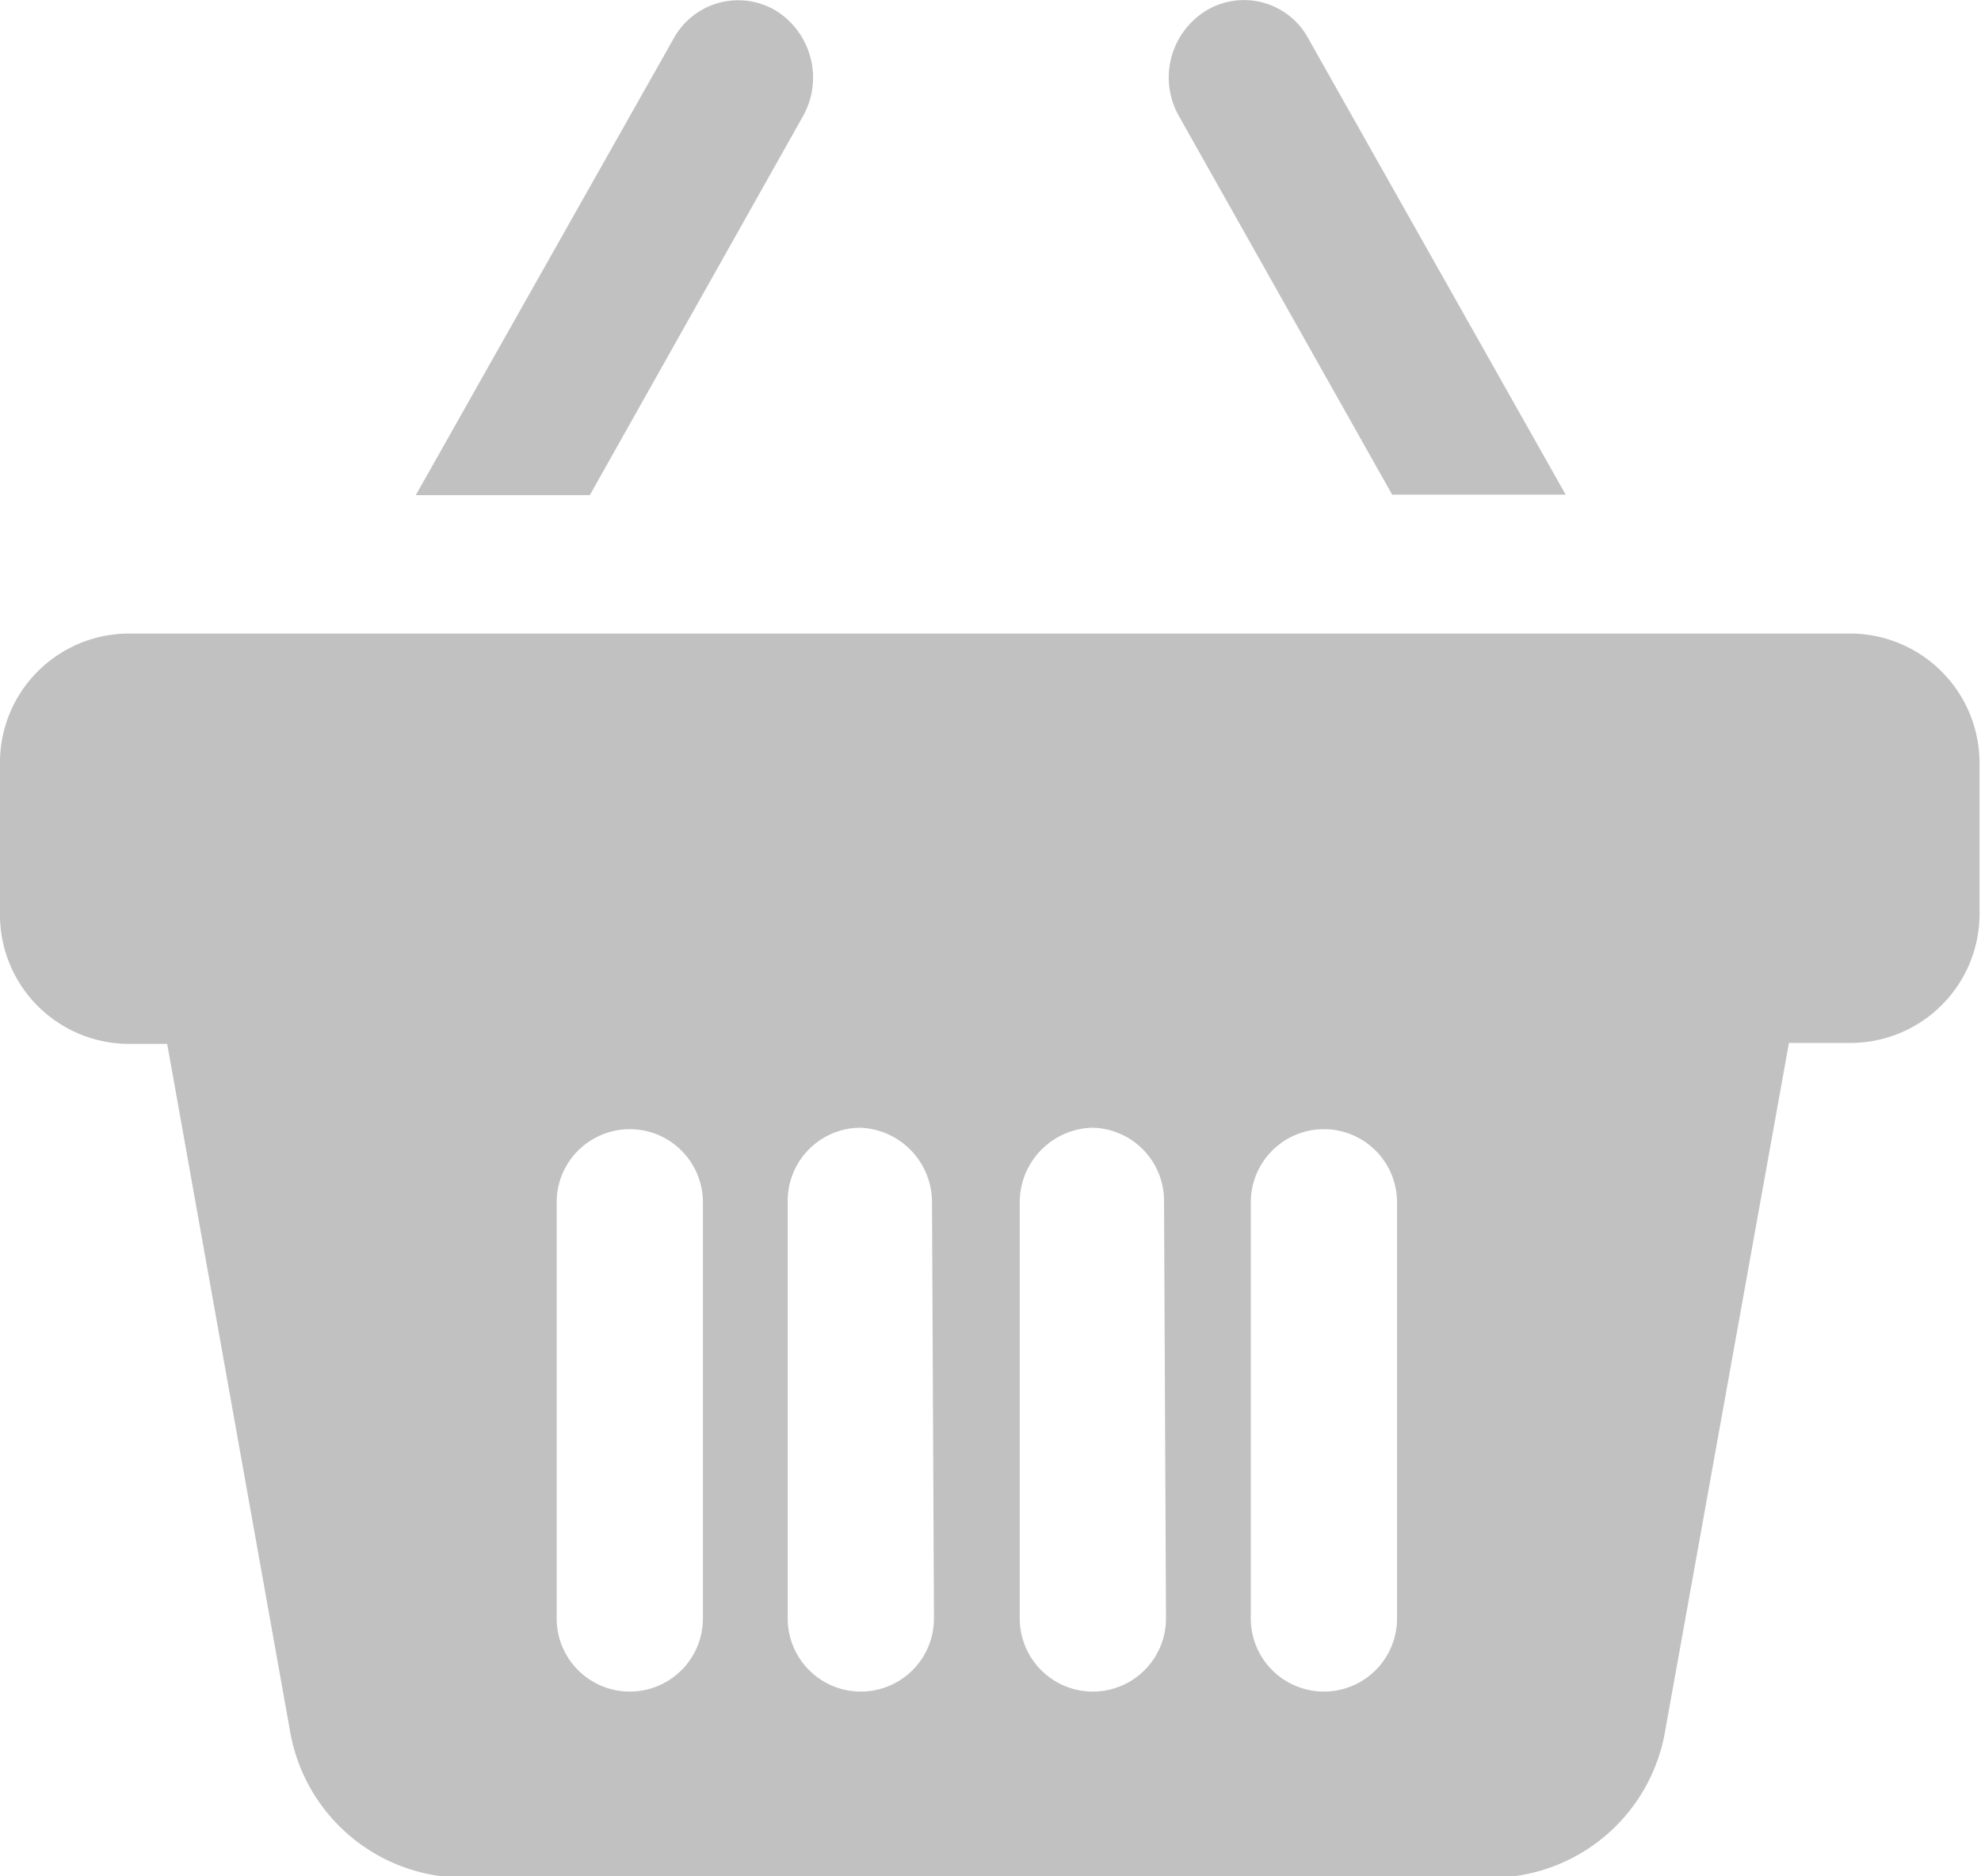 <svg xmlns="http://www.w3.org/2000/svg" viewBox="0 0 40.64 38.5">
    <defs>
        <style>.cls-1{fill:#c1c1c1;}</style>
    </defs>
    <title>basket_header</title>
    <g id="Layer_2" data-name="Layer 2">
        <g id="Layer_1-2" data-name="Layer 1">
            <path class="cls-1"
                  d="M28.56,10.15h3.56L26.84.79a1.5,1.5,0,0,0-2.1-.57,1.61,1.61,0,0,0-.55,2.17ZM16.47,2.39A1.62,1.62,0,0,0,15.92.22a1.51,1.51,0,0,0-2.1.57L8.53,10.16H12.1ZM38,13H2.61A2.65,2.65,0,0,0,0,15.72v3a2.65,2.65,0,0,0,2.61,2.7h.82L5.95,35.52a3.62,3.62,0,0,0,3.31,3H30.85a3.62,3.62,0,0,0,3.31-3L36.7,21.4H38a2.65,2.65,0,0,0,2.61-2.7v-3A2.66,2.66,0,0,0,38,13ZM14.42,33.21a1.48,1.48,0,1,1-3,0V24.67a1.48,1.48,0,1,1,3,0Zm4.74,0a1.48,1.48,0,1,1-3,0V24.67a1.5,1.5,0,0,1,1.48-1.53,1.53,1.53,0,0,1,1.48,1.53Zm4.76,0a1.48,1.48,0,1,1-3,0V24.67a1.53,1.53,0,0,1,1.48-1.53,1.5,1.5,0,0,1,1.48,1.53Zm4.74,0a1.48,1.48,0,1,1-3,0V24.67a1.48,1.48,0,1,1,3,0Z"/>
        </g>
    </g>
</svg>